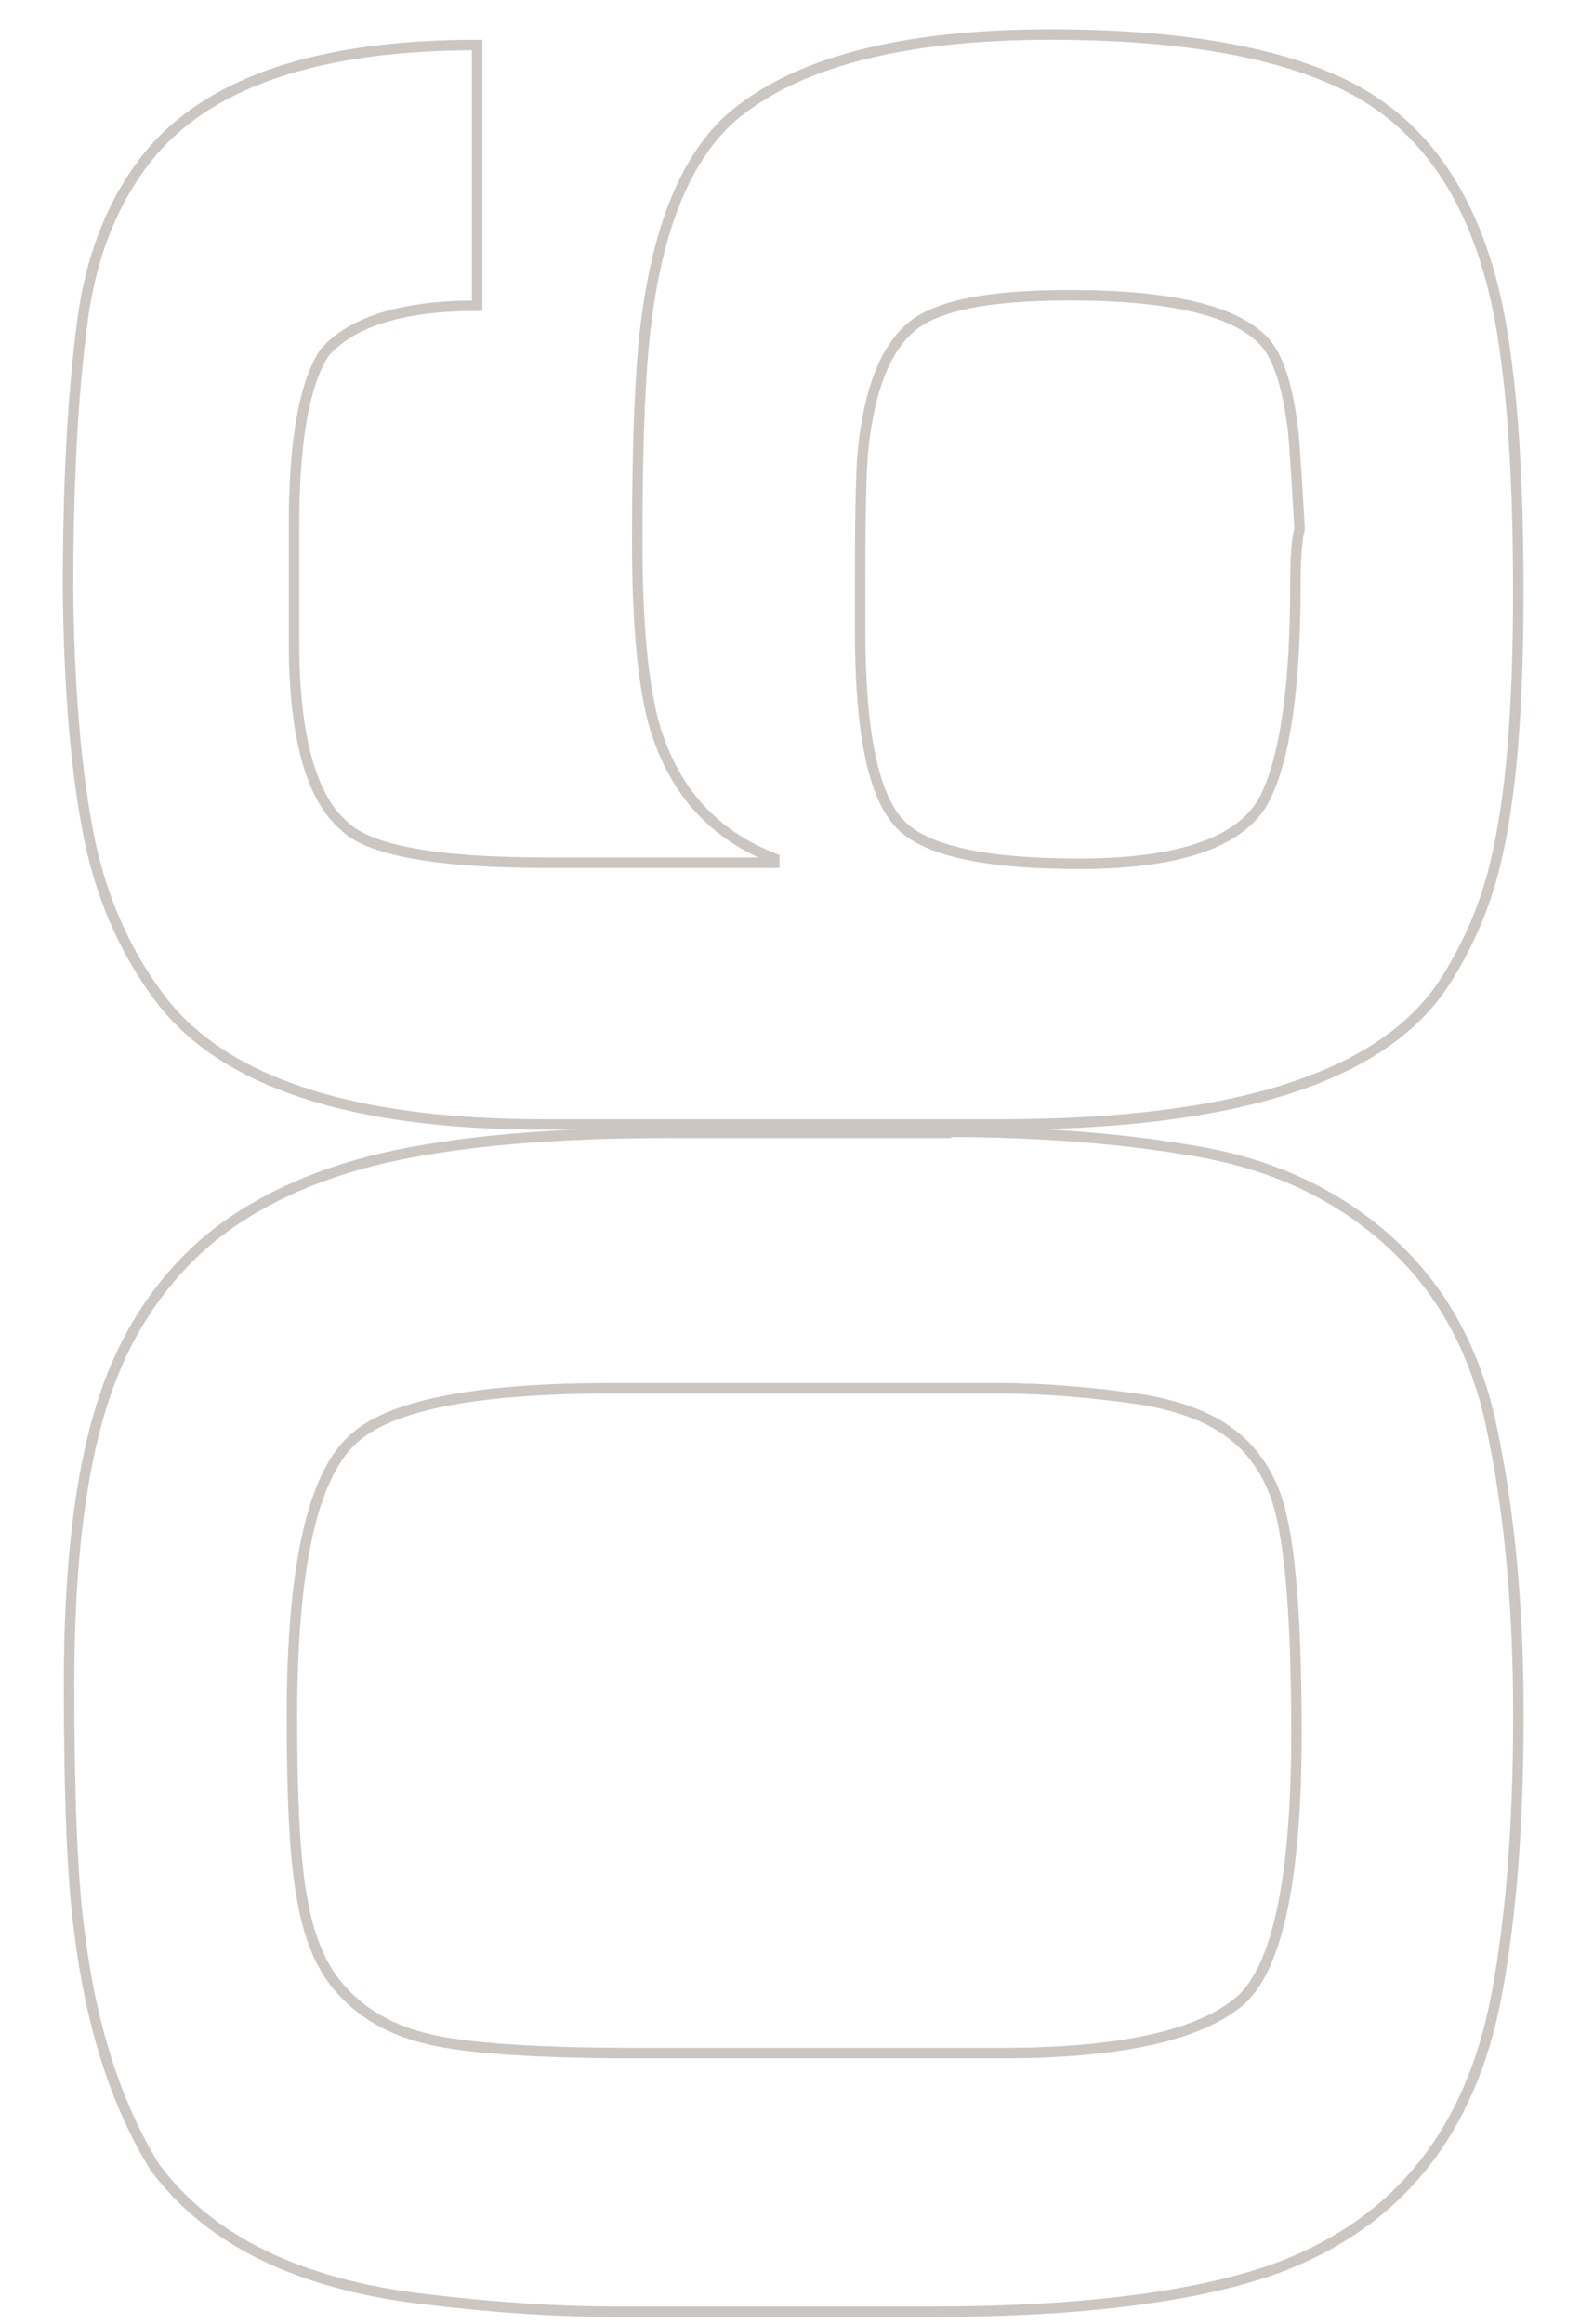<?xml version="1.0" encoding="utf-8"?>
<!-- Generator: Adobe Illustrator 25.3.0, SVG Export Plug-In . SVG Version: 6.00 Build 0)  -->
<svg version="1.1" id="Layer_1" xmlns="http://www.w3.org/2000/svg" xmlns:xlink="http://www.w3.org/1999/xlink" x="0px" y="0px"
	 viewBox="0 0 151 222" style="enable-background:new 0 0 151 222;" xml:space="preserve">
<style type="text/css">
	.st0{fill:none;stroke:#CBC6C2;stroke-miterlimit:10;}
</style>
<g>
	<path class="st0" d="M90.4,108.1c9.3,0,17.6,0.7,24.7,2c7,1.3,13,4.2,17.8,8.6c4.7,4.3,7.8,9.8,9.4,16.5c1.7,7.5,2.7,16.4,2.8,26.6
		c0.1,11.3-0.6,21-2.1,28.9c-2.5,13-9.4,21.5-20.6,25.8c-7.5,2.8-18.7,4.3-33.4,4.3H59.1c-5.8,0-11.9-0.4-18.5-1.2
		c-12-1.4-20.6-5.6-25.8-12.6c-3.7-6-6.1-13.5-7.2-22.4c-0.7-5.1-1-13-1-23.8c0-10.9,1-19.8,3.1-26.5c2-6.5,5.4-11.7,10-15.7
		c4.4-3.7,10.1-6.4,17-8c7-1.6,16.1-2.4,27.2-2.4H90.4z M95.3,132.6H58.4c-12.9,0-21.2,1.6-24.7,4.9c-3.9,3.6-5.8,12.4-5.8,26.5
		c0,8.1,0.3,13.9,1,17.5c0.6,3.4,1.7,6.2,3.4,8.2c1.9,2.3,4.6,4,8,4.9c3.6,1,10.5,1.5,20.7,1.5h34.7c11.1,0,18.7-1.6,22.7-4.9
		c3.6-3,5.5-11.5,5.5-25.6c0-12-0.7-19.7-2.2-23.3c-0.9-2.2-2.3-4.1-4.1-5.4c-2.1-1.6-4.9-2.6-8.3-3.2
		C104.5,133,99.9,132.6,95.3,132.6z"/>
	<path class="st0" d="M100.4,3.3c12.5,0,22,1.7,28.5,5c8.2,4.2,13.2,12.5,14.9,25c0.9,6.2,1.3,13.9,1.3,23.3
		c0,11.2-0.7,19.8-2.2,25.9c-1,4.2-2.7,8-4.9,11.4c-5.9,9-20,13.5-42.4,13.5H52c-18.6,0-30.9-4.1-36.9-12.3
		c-3.4-4.6-5.6-9.9-6.7-15.7c-1.2-6.3-1.8-14-1.9-23C6.5,46.6,6.9,38,7.9,30.5c0.9-6.6,3.2-12,6.8-16.2c5.9-6.7,16.2-10,30.9-10
		v24.9c-7.1,0-12,1.5-14.6,4.5c-1.9,2.9-2.9,8.4-2.9,16.4v11.3c0,8.8,1.6,14.7,4.7,17.4c2.3,2.4,8.8,3.6,19.5,3.6H74v-0.4
		c-5.7-2.2-9.5-6.3-11.4-12.5c-1.1-3.7-1.7-9.6-1.7-17.7c0-9.9,0.3-17,0.9-21.4c1.2-9.1,3.9-15.4,8-19.1C75.9,6,86.1,3.3,100.4,3.3z
		 M102.2,28.2c-7.8,0-12.8,1-15.2,3.1c-2.4,2.1-3.9,5.9-4.5,11.5c-0.2,1.7-0.3,6-0.3,12.7v4.7c0,9.9,1.3,16.1,4,18.7
		c2.5,2.4,8.1,3.6,16.9,3.6c9.7,0,15.7-2.1,17.8-6.3c1.9-3.8,2.9-10.6,2.9-20.4c0-2.3,0.1-4.1,0.4-5.3c-0.3-5.2-0.5-8.3-0.6-9.2
		c-0.5-4.3-1.4-7.1-2.7-8.6C118.2,29.7,112,28.2,102.2,28.2z"/>
</g>
</svg>
